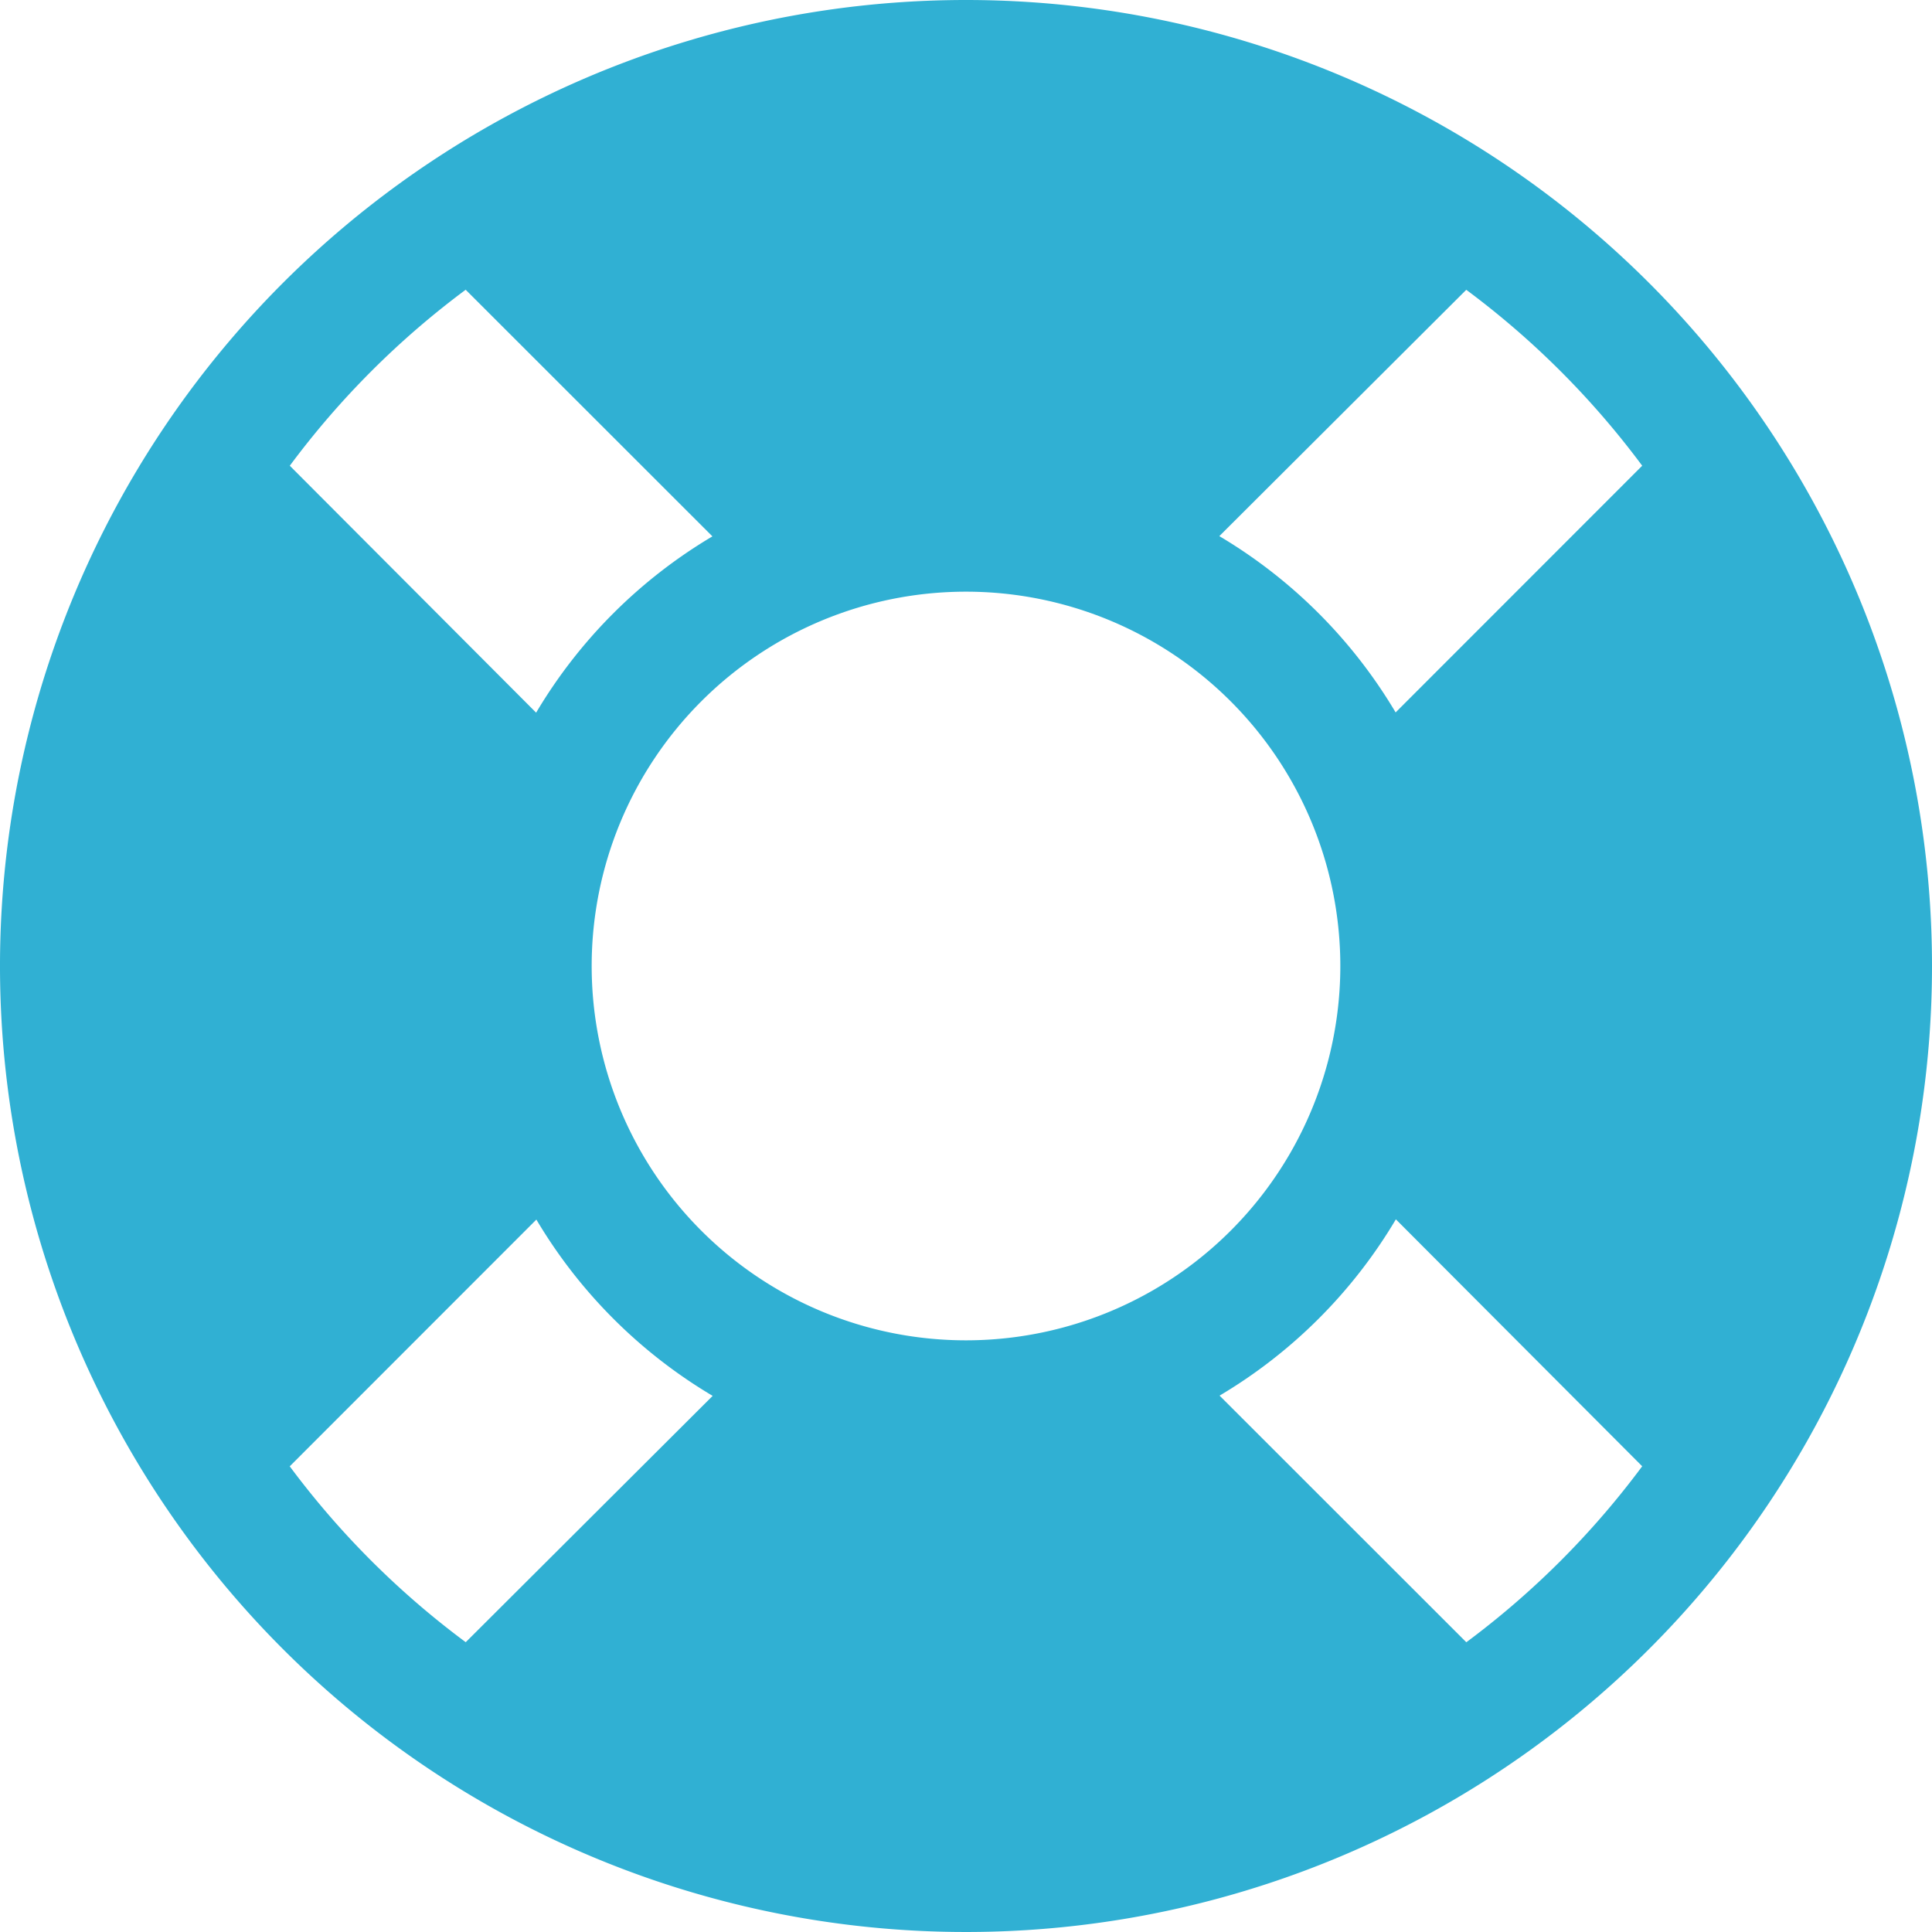 <?xml version="1.0" encoding="utf-8"?>
<svg xmlns="http://www.w3.org/2000/svg" xmlns:xlink="http://www.w3.org/1999/xlink" width="16" height="16" viewBox="0 0 16 16"><defs><clipPath id="b"><rect width="16" height="16"/></clipPath></defs><g id="a" clip-path="url(#b)"><path d="M16,8a8,8,0,1,0,8,8A8,8,0,0,0,16,8Zm5.6,3.857L19.558,13.9a4.175,4.175,0,0,0-1.46-1.46L20.143,10.4A7.045,7.045,0,0,1,21.6,11.857ZM16,19.1A3.1,3.1,0,1,1,19.1,16,3.1,3.1,0,0,1,16,19.1Zm-4.143-8.7L13.9,12.442a4.175,4.175,0,0,0-1.46,1.46L10.4,11.857a7.044,7.044,0,0,1,1.46-1.46ZM10.4,20.143,12.442,18.1a4.175,4.175,0,0,0,1.46,1.46L11.857,21.6a7.045,7.045,0,0,1-1.46-1.46Zm9.746,1.46L18.1,19.558a4.175,4.175,0,0,0,1.46-1.46L21.6,20.143a7.045,7.045,0,0,1-1.46,1.46Z" transform="translate(-8 -8)" fill="#30b0d3"/></g></svg>